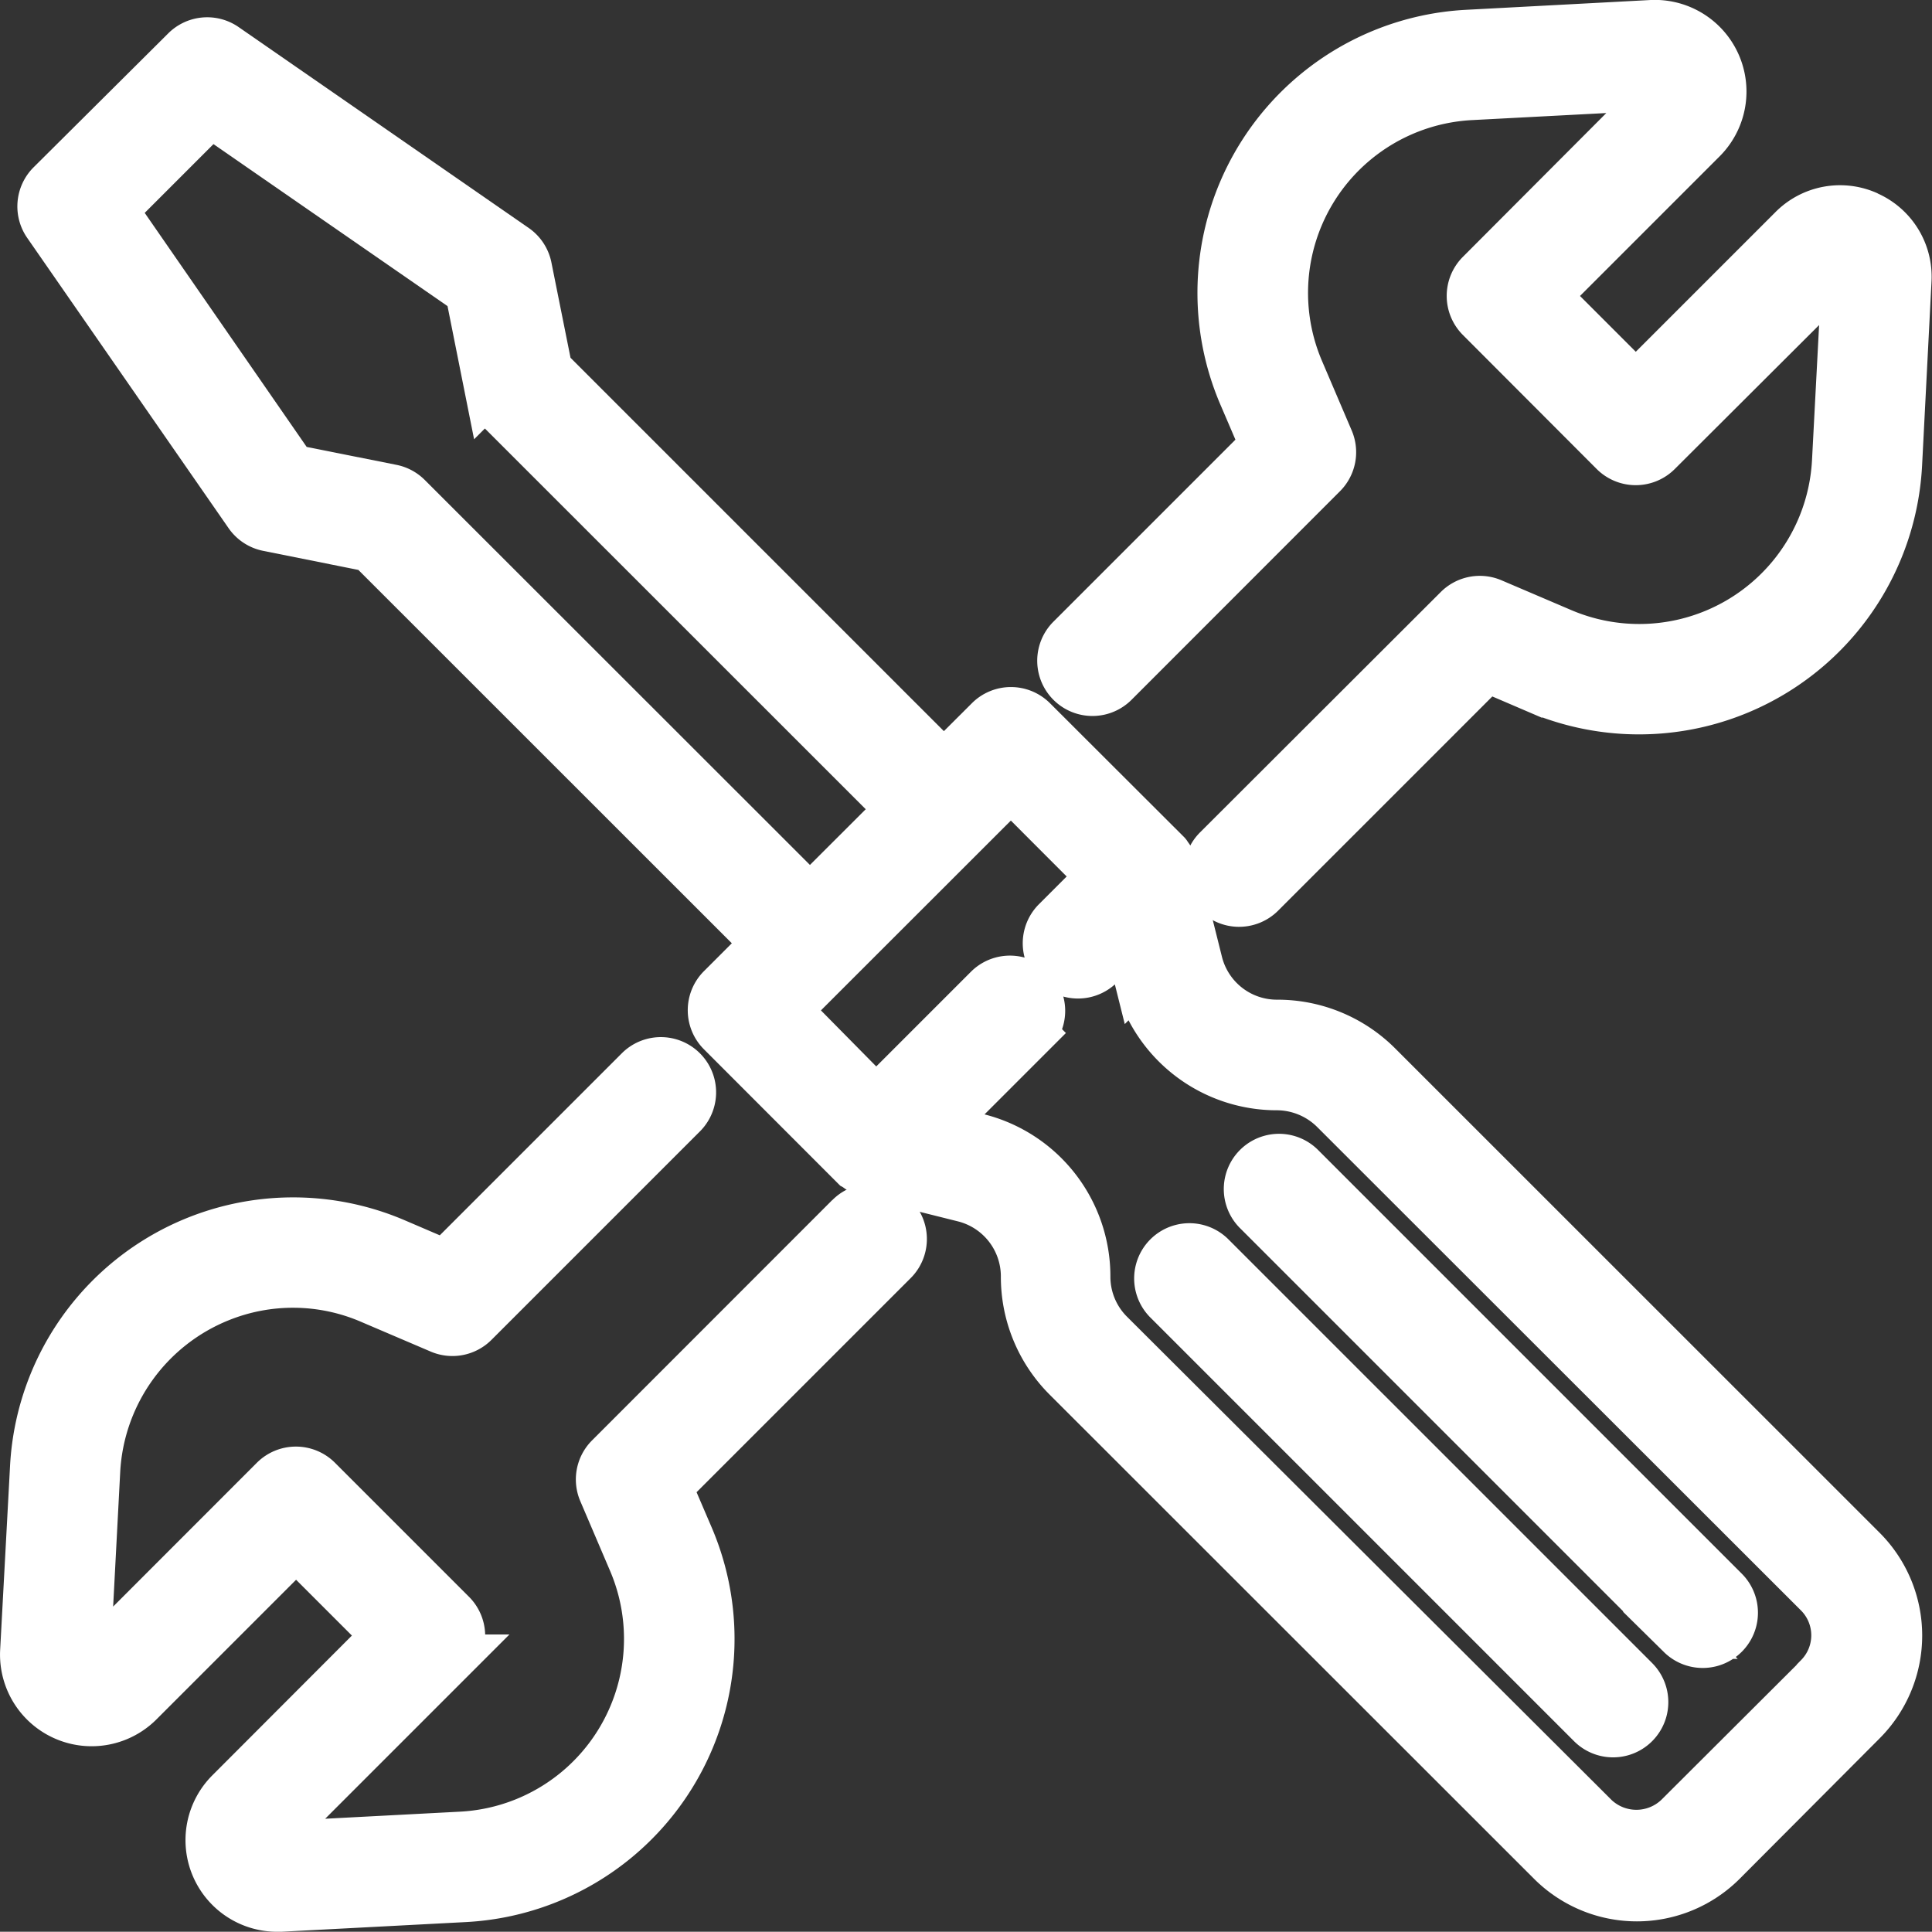 <?xml version="1.0" encoding="UTF-8"?> <svg xmlns="http://www.w3.org/2000/svg" width="16.404" height="16.402" viewBox="0 0 16.404 16.402"><rect x="0" y="0" width="16.404" height="16.402" fill="#333333" stroke="none"/><g transform="translate(0.202 0.201)"><path d="M7.006,14.535l-2.039,2.04a.268.268,0,0,0-.057.295l.252.59a1.67,1.67,0,0,1-1.448,2.326l-1.562.082a.035.035,0,0,1-.039-.024.036.036,0,0,1,.008-.045l1.517-1.517a.268.268,0,0,0,0-.379L2.5,16.765a.268.268,0,0,0-.379,0L.605,18.282a.04.04,0,0,1-.069-.031l.082-1.562a1.675,1.675,0,0,1,1.048-1.463,1.657,1.657,0,0,1,1.278.016l.59.252a.268.268,0,0,0,.295-.057L5.6,13.666a.268.268,0,0,0-.379-.379L3.578,14.93l-.422-.181A2.206,2.206,0,0,0,.084,16.661L0,18.222a.577.577,0,0,0,.984.438l1.328-1.328.758.758L1.743,19.419a.577.577,0,0,0,.407.985h.031l1.562-.082a2.206,2.206,0,0,0,1.912-3.073l-.181-.422,1.911-1.911a.268.268,0,0,0-.373-.386l-.007.007h0Z" transform="translate(0 -4.404)" fill="#fff" stroke="#fff" stroke-width="0.402"></path><path d="M20.061,1.624a.572.572,0,0,0-.644.119L18.09,3.07l-.758-.758L18.659.985A.577.577,0,0,0,18.222,0L16.66.083a2.206,2.206,0,0,0-1.912,3.073l.181.422L13.286,5.221a.268.268,0,0,0,.379.379l1.771-1.772a.268.268,0,0,0,.057-.295l-.252-.59A1.67,1.67,0,0,1,16.689.618L18.251.536A.034.034,0,0,1,18.29.56.036.036,0,0,1,18.282.6L16.764,2.122a.268.268,0,0,0,0,.379L17.9,3.639a.268.268,0,0,0,.379,0L19.8,2.122a.04.04,0,0,1,.069.031l-.082,1.562a1.67,1.67,0,0,1-2.326,1.448l-.59-.252a.268.268,0,0,0-.295.057L14.535,7.006a.268.268,0,1,0,.373.386l.007-.007,1.911-1.911.422.181A2.206,2.206,0,0,0,20.32,3.743L20.4,2.181a.573.573,0,0,0-.341-.557Z" transform="translate(-4.403 0)" fill="#fff" stroke="#fff" stroke-width="0.402"></path><path d="M11.579,8.918a1.212,1.212,0,0,0-.863-.357h0a.682.682,0,0,1-.663-.517l-.2-.8c0-.006-.006-.011-.008-.017a.245.245,0,0,0-.023-.048.258.258,0,0,0-.03-.045s-.005-.011-.01-.015L8.646,5.985a.268.268,0,0,0-.379,0l-.38.379L4.532,3.009l-.174-.868a.268.268,0,0,0-.11-.168L1.783.266A.268.268,0,0,0,1.441.3L.3,1.435a.268.268,0,0,0-.031.342L1.979,4.242a.268.268,0,0,0,.168.11l.868.174L6.371,7.881l-.379.379a.268.268,0,0,0,0,.379L7.129,9.777s.011.006.016.01a.371.371,0,0,0,.091.052c.006,0,.011.007.018.008l.8.2a.683.683,0,0,1,.518.664,1.212,1.212,0,0,0,.357.862l4.111,4.109a1.034,1.034,0,0,0,1.462,0h0L15.69,14.49a1.034,1.034,0,0,0,0-1.462L11.579,8.918ZM3.337,4.089A.268.268,0,0,0,3.2,4.016l-.842-.168L.841,1.656,1.662.835,3.854,2.352l.168.842a.268.268,0,0,0,.073.137L7.508,6.743,6.75,7.5,3.337,4.089ZM15.309,14.111,14.117,15.3a.509.509,0,0,1-.7,0L9.3,11.194a.68.68,0,0,1-.2-.484,1.218,1.218,0,0,0-.924-1.183l-.337-.084.8-.8a.268.268,0,0,0-.379-.379l-.948.948L6.56,8.45l.379-.379h0L8.456,6.555l.758.759-.379.379a.268.268,0,0,0,.379.379l.234-.234.084.336a1.218,1.218,0,0,0,1.183.924h0a.689.689,0,0,1,.483.2l4.112,4.109a.5.5,0,0,1,0,.7Z" transform="translate(-0.075 -0.073)" fill="#fff" stroke="#fff" stroke-width="0.402"></path><path d="M16.04,14.517a.268.268,0,0,0-.379.379h0l3.6,3.6a.268.268,0,0,0,.379-.379Z" transform="translate(-5.194 -4.813)" fill="#fff" stroke="#fff" stroke-width="0.402"></path><path d="M14.9,15.655a.268.268,0,0,0-.379.379h0l3.6,3.6a.268.268,0,0,0,.379-.379Z" transform="translate(-4.815 -5.192)" fill="#fff" stroke="#fff" stroke-width="0.402"></path></g></svg> 